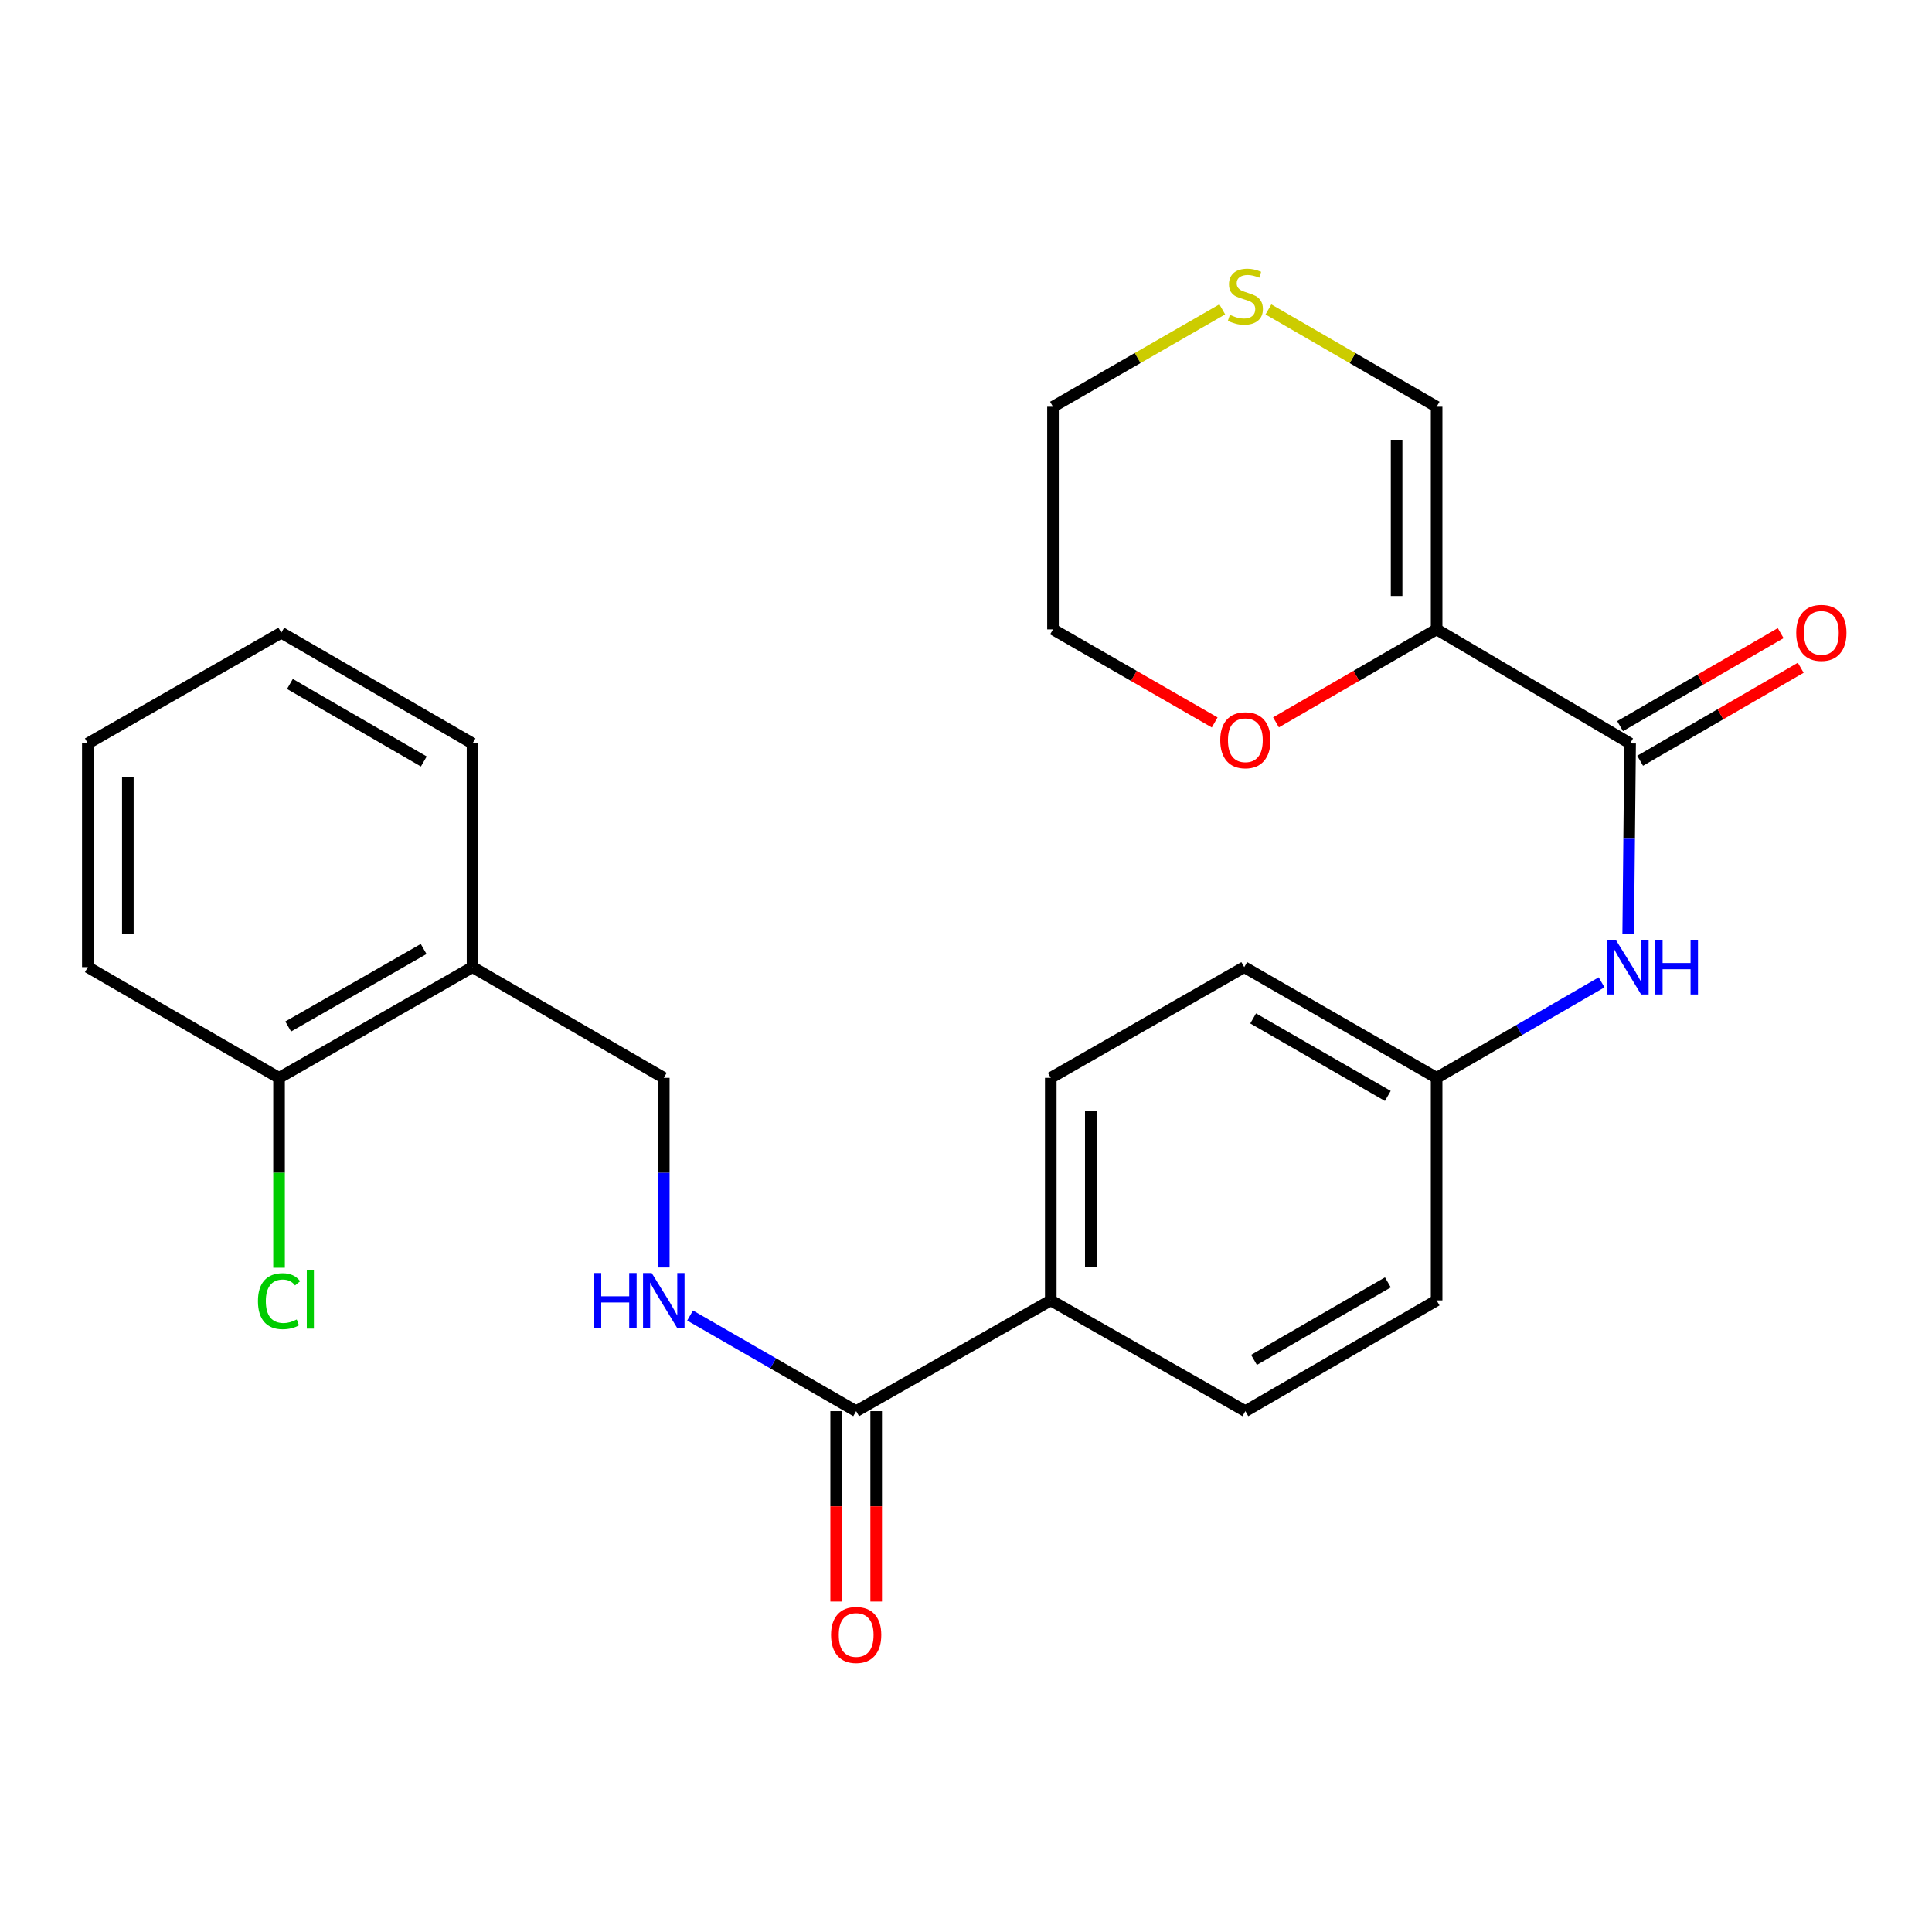 <?xml version='1.0' encoding='iso-8859-1'?>
<svg version='1.1' baseProfile='full'
              xmlns='http://www.w3.org/2000/svg'
                      xmlns:rdkit='http://www.rdkit.org/xml'
                      xmlns:xlink='http://www.w3.org/1999/xlink'
                  xml:space='preserve'
width='1000px' height='1000px' viewBox='0 0 1000 1000'>
<!-- END OF HEADER -->
<rect style='opacity:1.0;fill:#FFFFFF;stroke:none' width='1000' height='1000' x='0' y='0'> </rect>
<path class='bond-0' d='M 743.598,325.76 L 843.739,384.802' style='fill:none;fill-rule:evenodd;stroke:#000000;stroke-width:6px;stroke-linecap:butt;stroke-linejoin:miter;stroke-opacity:1' />
<path class='bond-4' d='M 743.598,325.76 L 743.598,210.542' style='fill:none;fill-rule:evenodd;stroke:#000000;stroke-width:6px;stroke-linecap:butt;stroke-linejoin:miter;stroke-opacity:1' />
<path class='bond-4' d='M 722.882,308.477 L 722.882,227.825' style='fill:none;fill-rule:evenodd;stroke:#000000;stroke-width:6px;stroke-linecap:butt;stroke-linejoin:miter;stroke-opacity:1' />
<path class='bond-5' d='M 743.598,325.76 L 702.027,349.822' style='fill:none;fill-rule:evenodd;stroke:#000000;stroke-width:6px;stroke-linecap:butt;stroke-linejoin:miter;stroke-opacity:1' />
<path class='bond-5' d='M 702.027,349.822 L 660.457,373.884' style='fill:none;fill-rule:evenodd;stroke:#FF0000;stroke-width:6px;stroke-linecap:butt;stroke-linejoin:miter;stroke-opacity:1' />
<path class='bond-2' d='M 843.739,384.802 L 843.244,434.166' style='fill:none;fill-rule:evenodd;stroke:#000000;stroke-width:6px;stroke-linecap:butt;stroke-linejoin:miter;stroke-opacity:1' />
<path class='bond-2' d='M 843.244,434.166 L 842.748,483.529' style='fill:none;fill-rule:evenodd;stroke:#0000FF;stroke-width:6px;stroke-linecap:butt;stroke-linejoin:miter;stroke-opacity:1' />
<path class='bond-9' d='M 848.929,393.766 L 890.495,369.7' style='fill:none;fill-rule:evenodd;stroke:#000000;stroke-width:6px;stroke-linecap:butt;stroke-linejoin:miter;stroke-opacity:1' />
<path class='bond-9' d='M 890.495,369.7 L 932.06,345.633' style='fill:none;fill-rule:evenodd;stroke:#FF0000;stroke-width:6px;stroke-linecap:butt;stroke-linejoin:miter;stroke-opacity:1' />
<path class='bond-9' d='M 838.549,375.838 L 880.114,351.772' style='fill:none;fill-rule:evenodd;stroke:#000000;stroke-width:6px;stroke-linecap:butt;stroke-linejoin:miter;stroke-opacity:1' />
<path class='bond-9' d='M 880.114,351.772 L 921.679,327.705' style='fill:none;fill-rule:evenodd;stroke:#FF0000;stroke-width:6px;stroke-linecap:butt;stroke-linejoin:miter;stroke-opacity:1' />
<path class='bond-1' d='M 443.152,730.41 L 543.88,673.083' style='fill:none;fill-rule:evenodd;stroke:#000000;stroke-width:6px;stroke-linecap:butt;stroke-linejoin:miter;stroke-opacity:1' />
<path class='bond-3' d='M 443.152,730.41 L 400.17,705.665' style='fill:none;fill-rule:evenodd;stroke:#000000;stroke-width:6px;stroke-linecap:butt;stroke-linejoin:miter;stroke-opacity:1' />
<path class='bond-3' d='M 400.17,705.665 L 357.188,680.919' style='fill:none;fill-rule:evenodd;stroke:#0000FF;stroke-width:6px;stroke-linecap:butt;stroke-linejoin:miter;stroke-opacity:1' />
<path class='bond-11' d='M 432.794,730.41 L 432.794,779.682' style='fill:none;fill-rule:evenodd;stroke:#000000;stroke-width:6px;stroke-linecap:butt;stroke-linejoin:miter;stroke-opacity:1' />
<path class='bond-11' d='M 432.794,779.682 L 432.794,828.954' style='fill:none;fill-rule:evenodd;stroke:#FF0000;stroke-width:6px;stroke-linecap:butt;stroke-linejoin:miter;stroke-opacity:1' />
<path class='bond-11' d='M 453.511,730.41 L 453.511,779.682' style='fill:none;fill-rule:evenodd;stroke:#000000;stroke-width:6px;stroke-linecap:butt;stroke-linejoin:miter;stroke-opacity:1' />
<path class='bond-11' d='M 453.511,779.682 L 453.511,828.954' style='fill:none;fill-rule:evenodd;stroke:#FF0000;stroke-width:6px;stroke-linecap:butt;stroke-linejoin:miter;stroke-opacity:1' />
<path class='bond-13' d='M 828.978,508.457 L 786.288,533.172' style='fill:none;fill-rule:evenodd;stroke:#0000FF;stroke-width:6px;stroke-linecap:butt;stroke-linejoin:miter;stroke-opacity:1' />
<path class='bond-13' d='M 786.288,533.172 L 743.598,557.888' style='fill:none;fill-rule:evenodd;stroke:#000000;stroke-width:6px;stroke-linecap:butt;stroke-linejoin:miter;stroke-opacity:1' />
<path class='bond-10' d='M 343.576,656.043 L 343.576,606.965' style='fill:none;fill-rule:evenodd;stroke:#0000FF;stroke-width:6px;stroke-linecap:butt;stroke-linejoin:miter;stroke-opacity:1' />
<path class='bond-10' d='M 343.576,606.965 L 343.576,557.888' style='fill:none;fill-rule:evenodd;stroke:#000000;stroke-width:6px;stroke-linecap:butt;stroke-linejoin:miter;stroke-opacity:1' />
<path class='bond-8' d='M 743.598,210.542 L 700.067,185.351' style='fill:none;fill-rule:evenodd;stroke:#000000;stroke-width:6px;stroke-linecap:butt;stroke-linejoin:miter;stroke-opacity:1' />
<path class='bond-8' d='M 700.067,185.351 L 656.536,160.159' style='fill:none;fill-rule:evenodd;stroke:#CCCC00;stroke-width:6px;stroke-linecap:butt;stroke-linejoin:miter;stroke-opacity:1' />
<path class='bond-21' d='M 628.725,373.929 L 586.878,349.845' style='fill:none;fill-rule:evenodd;stroke:#FF0000;stroke-width:6px;stroke-linecap:butt;stroke-linejoin:miter;stroke-opacity:1' />
<path class='bond-21' d='M 586.878,349.845 L 545.031,325.76' style='fill:none;fill-rule:evenodd;stroke:#000000;stroke-width:6px;stroke-linecap:butt;stroke-linejoin:miter;stroke-opacity:1' />
<path class='bond-6' d='M 244.585,500.584 L 343.576,557.888' style='fill:none;fill-rule:evenodd;stroke:#000000;stroke-width:6px;stroke-linecap:butt;stroke-linejoin:miter;stroke-opacity:1' />
<path class='bond-12' d='M 244.585,500.584 L 144.433,557.888' style='fill:none;fill-rule:evenodd;stroke:#000000;stroke-width:6px;stroke-linecap:butt;stroke-linejoin:miter;stroke-opacity:1' />
<path class='bond-12' d='M 219.274,491.198 L 149.168,531.311' style='fill:none;fill-rule:evenodd;stroke:#000000;stroke-width:6px;stroke-linecap:butt;stroke-linejoin:miter;stroke-opacity:1' />
<path class='bond-20' d='M 244.585,500.584 L 244.585,384.802' style='fill:none;fill-rule:evenodd;stroke:#000000;stroke-width:6px;stroke-linecap:butt;stroke-linejoin:miter;stroke-opacity:1' />
<path class='bond-7' d='M 543.88,673.083 L 543.88,557.888' style='fill:none;fill-rule:evenodd;stroke:#000000;stroke-width:6px;stroke-linecap:butt;stroke-linejoin:miter;stroke-opacity:1' />
<path class='bond-7' d='M 564.597,655.803 L 564.597,575.167' style='fill:none;fill-rule:evenodd;stroke:#000000;stroke-width:6px;stroke-linecap:butt;stroke-linejoin:miter;stroke-opacity:1' />
<path class='bond-26' d='M 543.88,673.083 L 644.597,730.41' style='fill:none;fill-rule:evenodd;stroke:#000000;stroke-width:6px;stroke-linecap:butt;stroke-linejoin:miter;stroke-opacity:1' />
<path class='bond-25' d='M 632.645,160.127 L 588.838,185.335' style='fill:none;fill-rule:evenodd;stroke:#CCCC00;stroke-width:6px;stroke-linecap:butt;stroke-linejoin:miter;stroke-opacity:1' />
<path class='bond-25' d='M 588.838,185.335 L 545.031,210.542' style='fill:none;fill-rule:evenodd;stroke:#000000;stroke-width:6px;stroke-linecap:butt;stroke-linejoin:miter;stroke-opacity:1' />
<path class='bond-16' d='M 144.433,557.888 L 144.433,607.035' style='fill:none;fill-rule:evenodd;stroke:#000000;stroke-width:6px;stroke-linecap:butt;stroke-linejoin:miter;stroke-opacity:1' />
<path class='bond-16' d='M 144.433,607.035 L 144.433,656.182' style='fill:none;fill-rule:evenodd;stroke:#00CC00;stroke-width:6px;stroke-linecap:butt;stroke-linejoin:miter;stroke-opacity:1' />
<path class='bond-22' d='M 144.433,557.888 L 45.455,500.584' style='fill:none;fill-rule:evenodd;stroke:#000000;stroke-width:6px;stroke-linecap:butt;stroke-linejoin:miter;stroke-opacity:1' />
<path class='bond-17' d='M 743.598,557.888 L 743.598,673.083' style='fill:none;fill-rule:evenodd;stroke:#000000;stroke-width:6px;stroke-linecap:butt;stroke-linejoin:miter;stroke-opacity:1' />
<path class='bond-18' d='M 743.598,557.888 L 644.021,500.584' style='fill:none;fill-rule:evenodd;stroke:#000000;stroke-width:6px;stroke-linecap:butt;stroke-linejoin:miter;stroke-opacity:1' />
<path class='bond-18' d='M 718.329,567.248 L 648.625,527.135' style='fill:none;fill-rule:evenodd;stroke:#000000;stroke-width:6px;stroke-linecap:butt;stroke-linejoin:miter;stroke-opacity:1' />
<path class='bond-14' d='M 543.88,557.888 L 644.021,500.584' style='fill:none;fill-rule:evenodd;stroke:#000000;stroke-width:6px;stroke-linecap:butt;stroke-linejoin:miter;stroke-opacity:1' />
<path class='bond-15' d='M 644.597,730.41 L 743.598,673.083' style='fill:none;fill-rule:evenodd;stroke:#000000;stroke-width:6px;stroke-linecap:butt;stroke-linejoin:miter;stroke-opacity:1' />
<path class='bond-15' d='M 649.066,703.883 L 718.367,663.754' style='fill:none;fill-rule:evenodd;stroke:#000000;stroke-width:6px;stroke-linecap:butt;stroke-linejoin:miter;stroke-opacity:1' />
<path class='bond-19' d='M 545.031,210.542 L 545.031,325.76' style='fill:none;fill-rule:evenodd;stroke:#000000;stroke-width:6px;stroke-linecap:butt;stroke-linejoin:miter;stroke-opacity:1' />
<path class='bond-23' d='M 244.585,384.802 L 145.595,327.487' style='fill:none;fill-rule:evenodd;stroke:#000000;stroke-width:6px;stroke-linecap:butt;stroke-linejoin:miter;stroke-opacity:1' />
<path class='bond-23' d='M 219.357,394.133 L 150.064,354.012' style='fill:none;fill-rule:evenodd;stroke:#000000;stroke-width:6px;stroke-linecap:butt;stroke-linejoin:miter;stroke-opacity:1' />
<path class='bond-27' d='M 45.455,500.584 L 45.455,384.802' style='fill:none;fill-rule:evenodd;stroke:#000000;stroke-width:6px;stroke-linecap:butt;stroke-linejoin:miter;stroke-opacity:1' />
<path class='bond-27' d='M 66.171,483.217 L 66.171,402.169' style='fill:none;fill-rule:evenodd;stroke:#000000;stroke-width:6px;stroke-linecap:butt;stroke-linejoin:miter;stroke-opacity:1' />
<path class='bond-24' d='M 145.595,327.487 L 45.455,384.802' style='fill:none;fill-rule:evenodd;stroke:#000000;stroke-width:6px;stroke-linecap:butt;stroke-linejoin:miter;stroke-opacity:1' />
<path  class='atom-3' d='M 836.317 486.424
L 845.597 501.424
Q 846.517 502.904, 847.997 505.584
Q 849.477 508.264, 849.557 508.424
L 849.557 486.424
L 853.317 486.424
L 853.317 514.744
L 849.437 514.744
L 839.477 498.344
Q 838.317 496.424, 837.077 494.224
Q 835.877 492.024, 835.517 491.344
L 835.517 514.744
L 831.837 514.744
L 831.837 486.424
L 836.317 486.424
' fill='#0000FF'/>
<path  class='atom-3' d='M 856.717 486.424
L 860.557 486.424
L 860.557 498.464
L 875.037 498.464
L 875.037 486.424
L 878.877 486.424
L 878.877 514.744
L 875.037 514.744
L 875.037 501.664
L 860.557 501.664
L 860.557 514.744
L 856.717 514.744
L 856.717 486.424
' fill='#0000FF'/>
<path  class='atom-4' d='M 307.356 658.923
L 311.196 658.923
L 311.196 670.963
L 325.676 670.963
L 325.676 658.923
L 329.516 658.923
L 329.516 687.243
L 325.676 687.243
L 325.676 674.163
L 311.196 674.163
L 311.196 687.243
L 307.356 687.243
L 307.356 658.923
' fill='#0000FF'/>
<path  class='atom-4' d='M 337.316 658.923
L 346.596 673.923
Q 347.516 675.403, 348.996 678.083
Q 350.476 680.763, 350.556 680.923
L 350.556 658.923
L 354.316 658.923
L 354.316 687.243
L 350.436 687.243
L 340.476 670.843
Q 339.316 668.923, 338.076 666.723
Q 336.876 664.523, 336.516 663.843
L 336.516 687.243
L 332.836 687.243
L 332.836 658.923
L 337.316 658.923
' fill='#0000FF'/>
<path  class='atom-6' d='M 631.597 383.144
Q 631.597 376.344, 634.957 372.544
Q 638.317 368.744, 644.597 368.744
Q 650.877 368.744, 654.237 372.544
Q 657.597 376.344, 657.597 383.144
Q 657.597 390.024, 654.197 393.944
Q 650.797 397.824, 644.597 397.824
Q 638.357 397.824, 634.957 393.944
Q 631.597 390.064, 631.597 383.144
M 644.597 394.624
Q 648.917 394.624, 651.237 391.744
Q 653.597 388.824, 653.597 383.144
Q 653.597 377.584, 651.237 374.784
Q 648.917 371.944, 644.597 371.944
Q 640.277 371.944, 637.917 374.744
Q 635.597 377.544, 635.597 383.144
Q 635.597 388.864, 637.917 391.744
Q 640.277 394.624, 644.597 394.624
' fill='#FF0000'/>
<path  class='atom-9' d='M 636.597 162.97
Q 636.917 163.09, 638.237 163.65
Q 639.557 164.21, 640.997 164.57
Q 642.477 164.89, 643.917 164.89
Q 646.597 164.89, 648.157 163.61
Q 649.717 162.29, 649.717 160.01
Q 649.717 158.45, 648.917 157.49
Q 648.157 156.53, 646.957 156.01
Q 645.757 155.49, 643.757 154.89
Q 641.237 154.13, 639.717 153.41
Q 638.237 152.69, 637.157 151.17
Q 636.117 149.65, 636.117 147.09
Q 636.117 143.53, 638.517 141.33
Q 640.957 139.13, 645.757 139.13
Q 649.037 139.13, 652.757 140.69
L 651.837 143.77
Q 648.437 142.37, 645.877 142.37
Q 643.117 142.37, 641.597 143.53
Q 640.077 144.65, 640.117 146.61
Q 640.117 148.13, 640.877 149.05
Q 641.677 149.97, 642.797 150.49
Q 643.957 151.01, 645.877 151.61
Q 648.437 152.41, 649.957 153.21
Q 651.477 154.01, 652.557 155.65
Q 653.677 157.25, 653.677 160.01
Q 653.677 163.93, 651.037 166.05
Q 648.437 168.13, 644.077 168.13
Q 641.557 168.13, 639.637 167.57
Q 637.757 167.05, 635.517 166.13
L 636.597 162.97
' fill='#CCCC00'/>
<path  class='atom-10' d='M 929.729 327.567
Q 929.729 320.767, 933.089 316.967
Q 936.449 313.167, 942.729 313.167
Q 949.009 313.167, 952.369 316.967
Q 955.729 320.767, 955.729 327.567
Q 955.729 334.447, 952.329 338.367
Q 948.929 342.247, 942.729 342.247
Q 936.489 342.247, 933.089 338.367
Q 929.729 334.487, 929.729 327.567
M 942.729 339.047
Q 947.049 339.047, 949.369 336.167
Q 951.729 333.247, 951.729 327.567
Q 951.729 322.007, 949.369 319.207
Q 947.049 316.367, 942.729 316.367
Q 938.409 316.367, 936.049 319.167
Q 933.729 321.967, 933.729 327.567
Q 933.729 333.287, 936.049 336.167
Q 938.409 339.047, 942.729 339.047
' fill='#FF0000'/>
<path  class='atom-12' d='M 430.152 846.248
Q 430.152 839.448, 433.512 835.648
Q 436.872 831.848, 443.152 831.848
Q 449.432 831.848, 452.792 835.648
Q 456.152 839.448, 456.152 846.248
Q 456.152 853.128, 452.752 857.048
Q 449.352 860.928, 443.152 860.928
Q 436.912 860.928, 433.512 857.048
Q 430.152 853.168, 430.152 846.248
M 443.152 857.728
Q 447.472 857.728, 449.792 854.848
Q 452.152 851.928, 452.152 846.248
Q 452.152 840.688, 449.792 837.888
Q 447.472 835.048, 443.152 835.048
Q 438.832 835.048, 436.472 837.848
Q 434.152 840.648, 434.152 846.248
Q 434.152 851.968, 436.472 854.848
Q 438.832 857.728, 443.152 857.728
' fill='#FF0000'/>
<path  class='atom-17' d='M 133.513 673.487
Q 133.513 666.447, 136.793 662.767
Q 140.113 659.047, 146.393 659.047
Q 152.233 659.047, 155.353 663.167
L 152.713 665.327
Q 150.433 662.327, 146.393 662.327
Q 142.113 662.327, 139.833 665.207
Q 137.593 668.047, 137.593 673.487
Q 137.593 679.087, 139.913 681.967
Q 142.273 684.847, 146.833 684.847
Q 149.953 684.847, 153.593 682.967
L 154.713 685.967
Q 153.233 686.927, 150.993 687.487
Q 148.753 688.047, 146.273 688.047
Q 140.113 688.047, 136.793 684.287
Q 133.513 680.527, 133.513 673.487
' fill='#00CC00'/>
<path  class='atom-17' d='M 158.793 657.327
L 162.473 657.327
L 162.473 687.687
L 158.793 687.687
L 158.793 657.327
' fill='#00CC00'/>
</svg>
